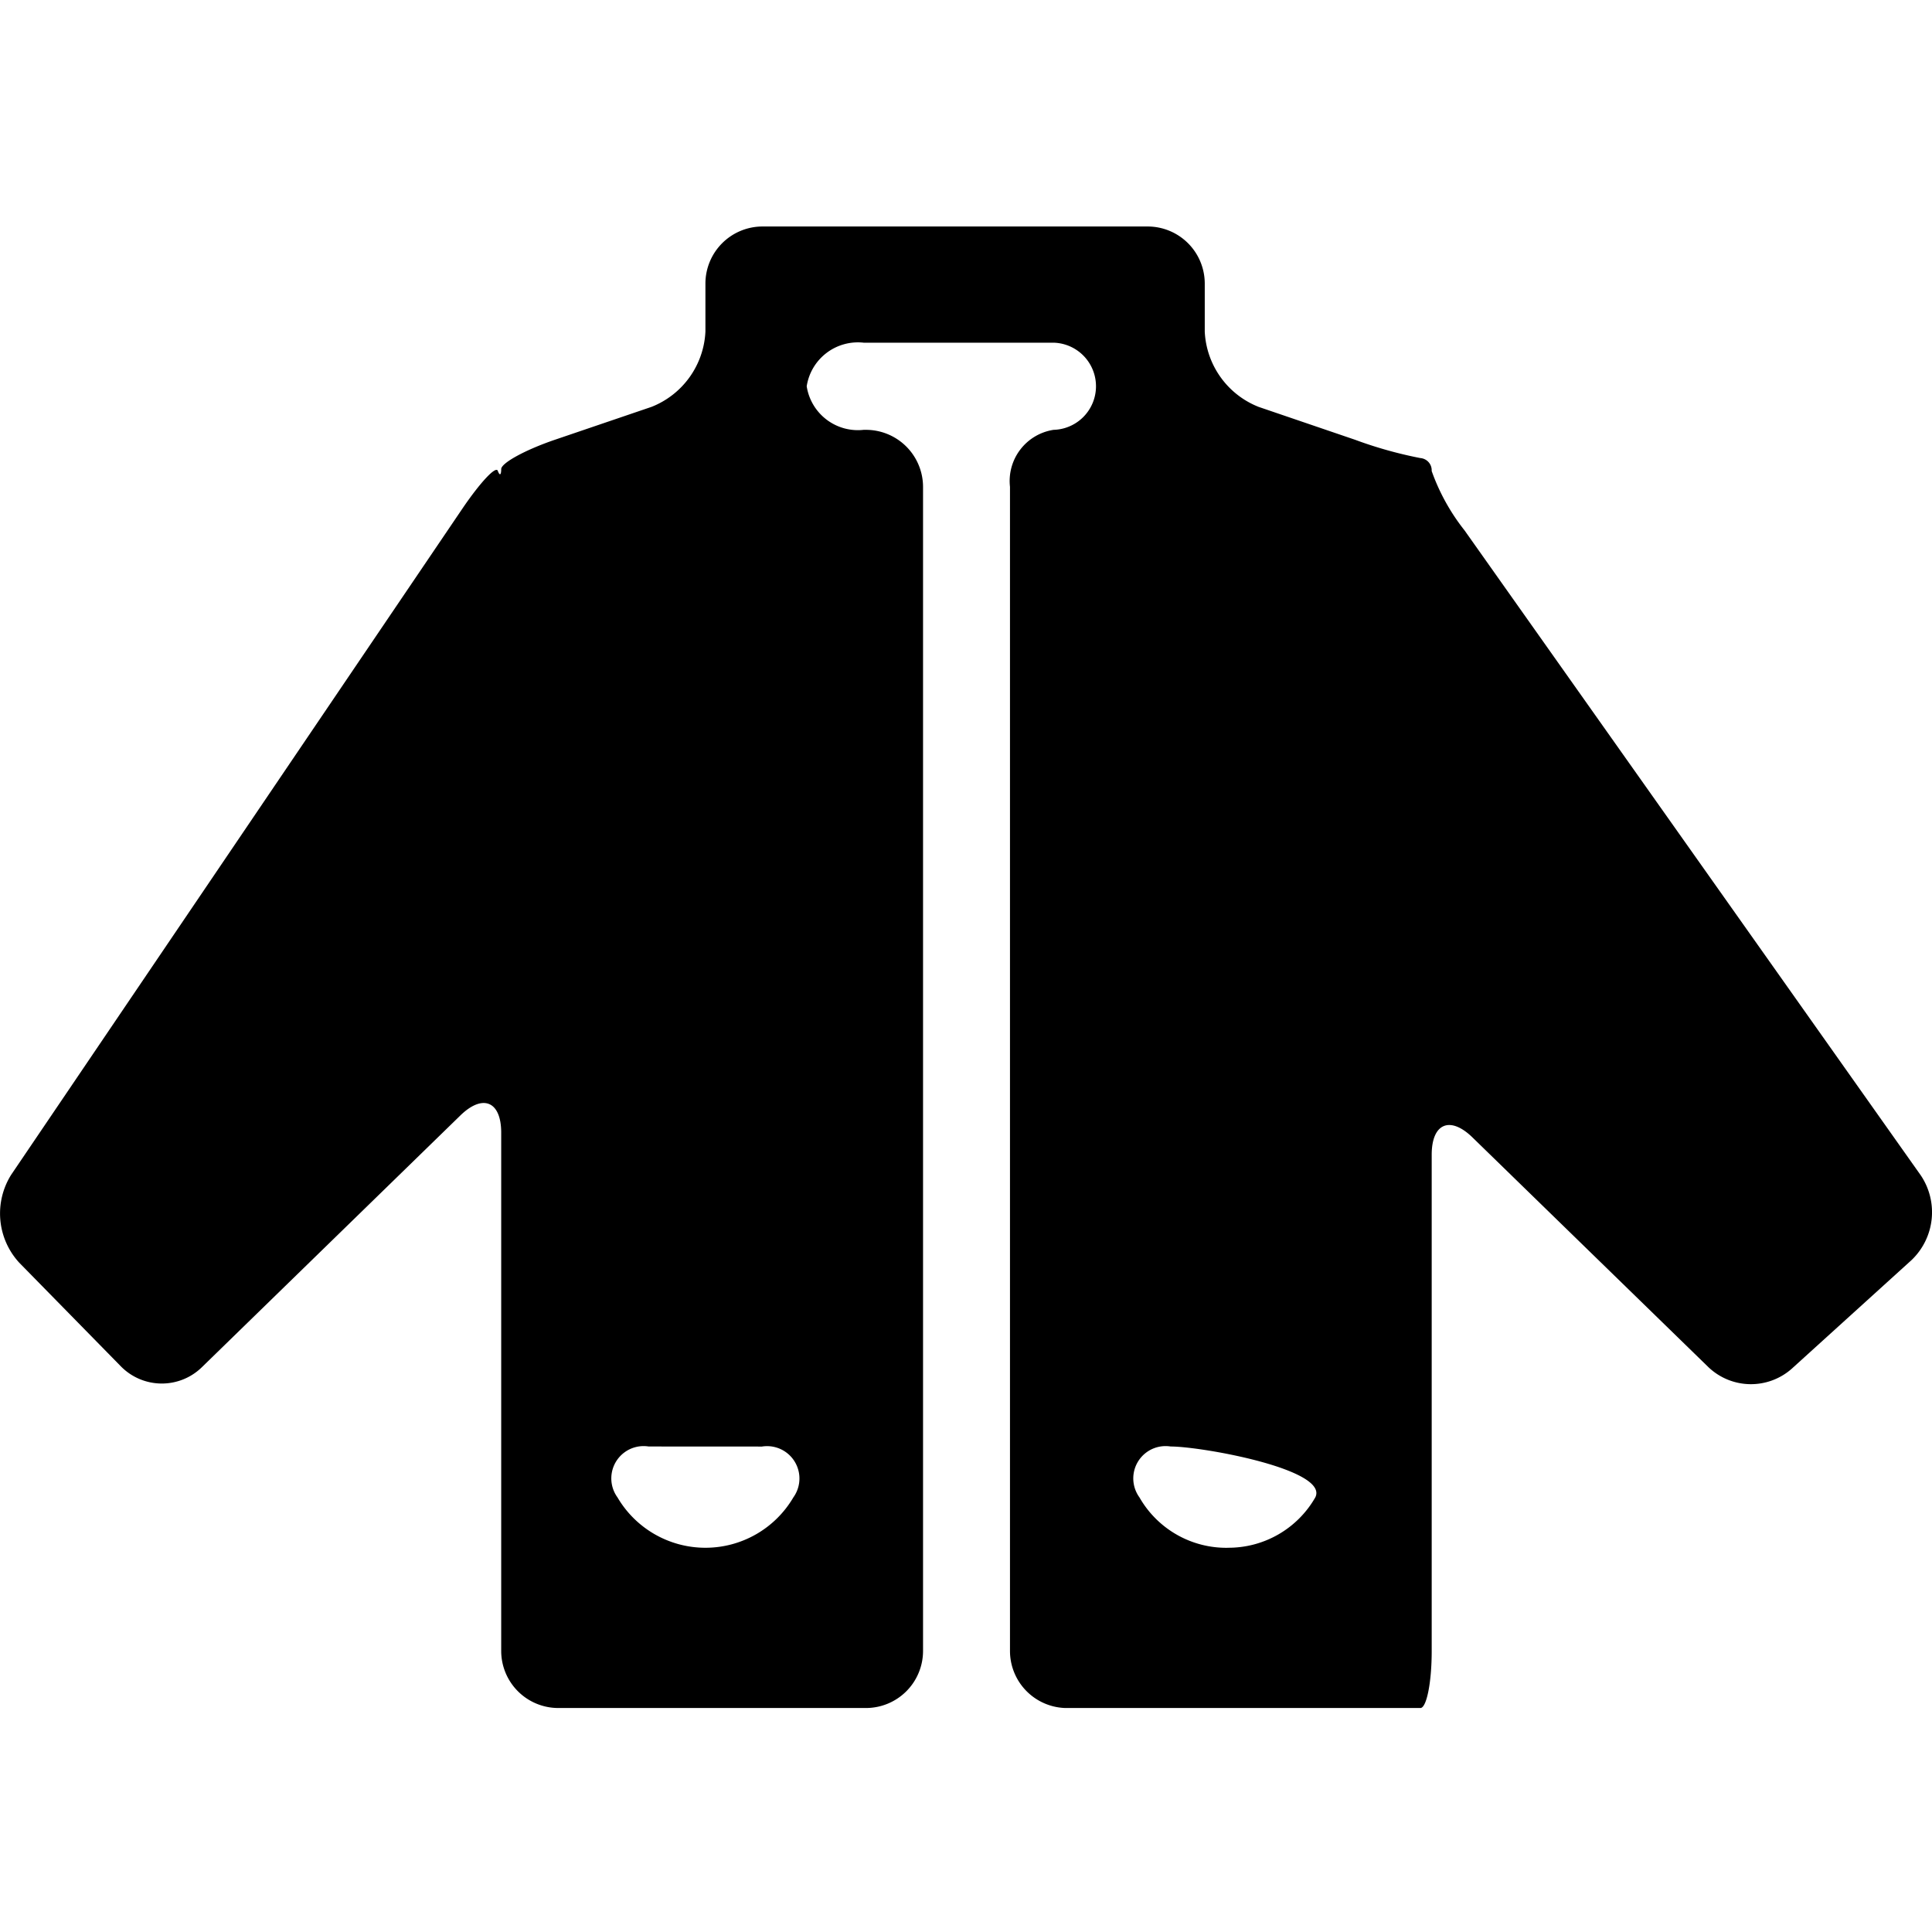 <svg xmlns="http://www.w3.org/2000/svg" xmlns:xlink="http://www.w3.org/1999/xlink" width="64" height="64" viewBox="0 0 64 64">
  <rect x="0" y="0" width="64" height="64" fill="#808080" stroke="none"/>
  <defs>
    <clipPath id="clip-path">
      <rect id="長方形_491" data-name="長方形 491" width="64" height="64" fill="#eaeaea"/>
    </clipPath>
    <clipPath id="clip-path-2">
      <rect id="長方形_495" data-name="長方形 495" width="64" height="64"/>
    </clipPath>
    <clipPath id="clip-path-3">
      <rect id="長方形_5" data-name="長方形 5" width="64" height="49.077" fill="none"/>
    </clipPath>
  </defs>
  <g id="icon-preparation2" clip-path="url(#clip-path)">
    <g id="_5" data-name="5" clip-path="url(#clip-path-2)">
      <rect id="長方形_494" data-name="長方形 494" width="64" height="64" fill="#fff"/>
      <g id="グループ_11" data-name="グループ 11" transform="translate(0 7.503)">
        <g id="グループ_10" data-name="グループ 10" clip-path="url(#clip-path-3)">
          <path id="パス_11" data-name="パス 11" d="M48.515,10.067A6.865,6.865,0,0,1,47.426,8.1a.407.407,0,0,0-.376-.429,13.867,13.867,0,0,1-2.161-.606L41.695,5.976a2.825,2.825,0,0,1-1.786-2.494V1.887A1.892,1.892,0,0,0,38.021,0H25.255a1.892,1.892,0,0,0-1.887,1.887V3.481a2.825,2.825,0,0,1-1.785,2.494L18.389,7.062c-.983.334-1.786.773-1.786.975s-.05.228-.113.056-.587.391-1.171,1.25L.37,31.413a2.411,2.411,0,0,0,.265,2.91l3.373,3.44a1.9,1.9,0,0,0,2.673.031l8.57-8.347c.745-.724,1.352-.467,1.352.57V47.19a1.892,1.892,0,0,0,1.887,1.887h10.2a1.892,1.892,0,0,0,1.887-1.887V8.623a1.892,1.892,0,0,0-1.887-1.887H28.61a1.716,1.716,0,0,1-1.887-1.443A1.716,1.716,0,0,1,28.61,3.849H34.9a1.444,1.444,0,0,1,0,2.887,1.715,1.715,0,0,0-1.443,1.887V47.191a1.892,1.892,0,0,0,1.887,1.887H47.051c.207,0,.376-.849.376-1.887V30.747c0-1.038.608-1.295,1.352-.57L56.6,37.792a2.041,2.041,0,0,0,2.75.049l3.97-3.6a2.191,2.191,0,0,0,.309-2.808ZM25.24,40.416A1.072,1.072,0,0,1,26.281,42.1a3.377,3.377,0,0,1-5.826,0,1.07,1.07,0,0,1,1.033-1.686Zm15.419,3.354A3.315,3.315,0,0,1,37.746,42.1a1.07,1.07,0,0,1,1.033-1.686c1.033,0,5.257.759,4.792,1.686a3.313,3.313,0,0,1-2.913,1.668"/>
        </g>
      </g>
    </g>
  </g>
</svg>

